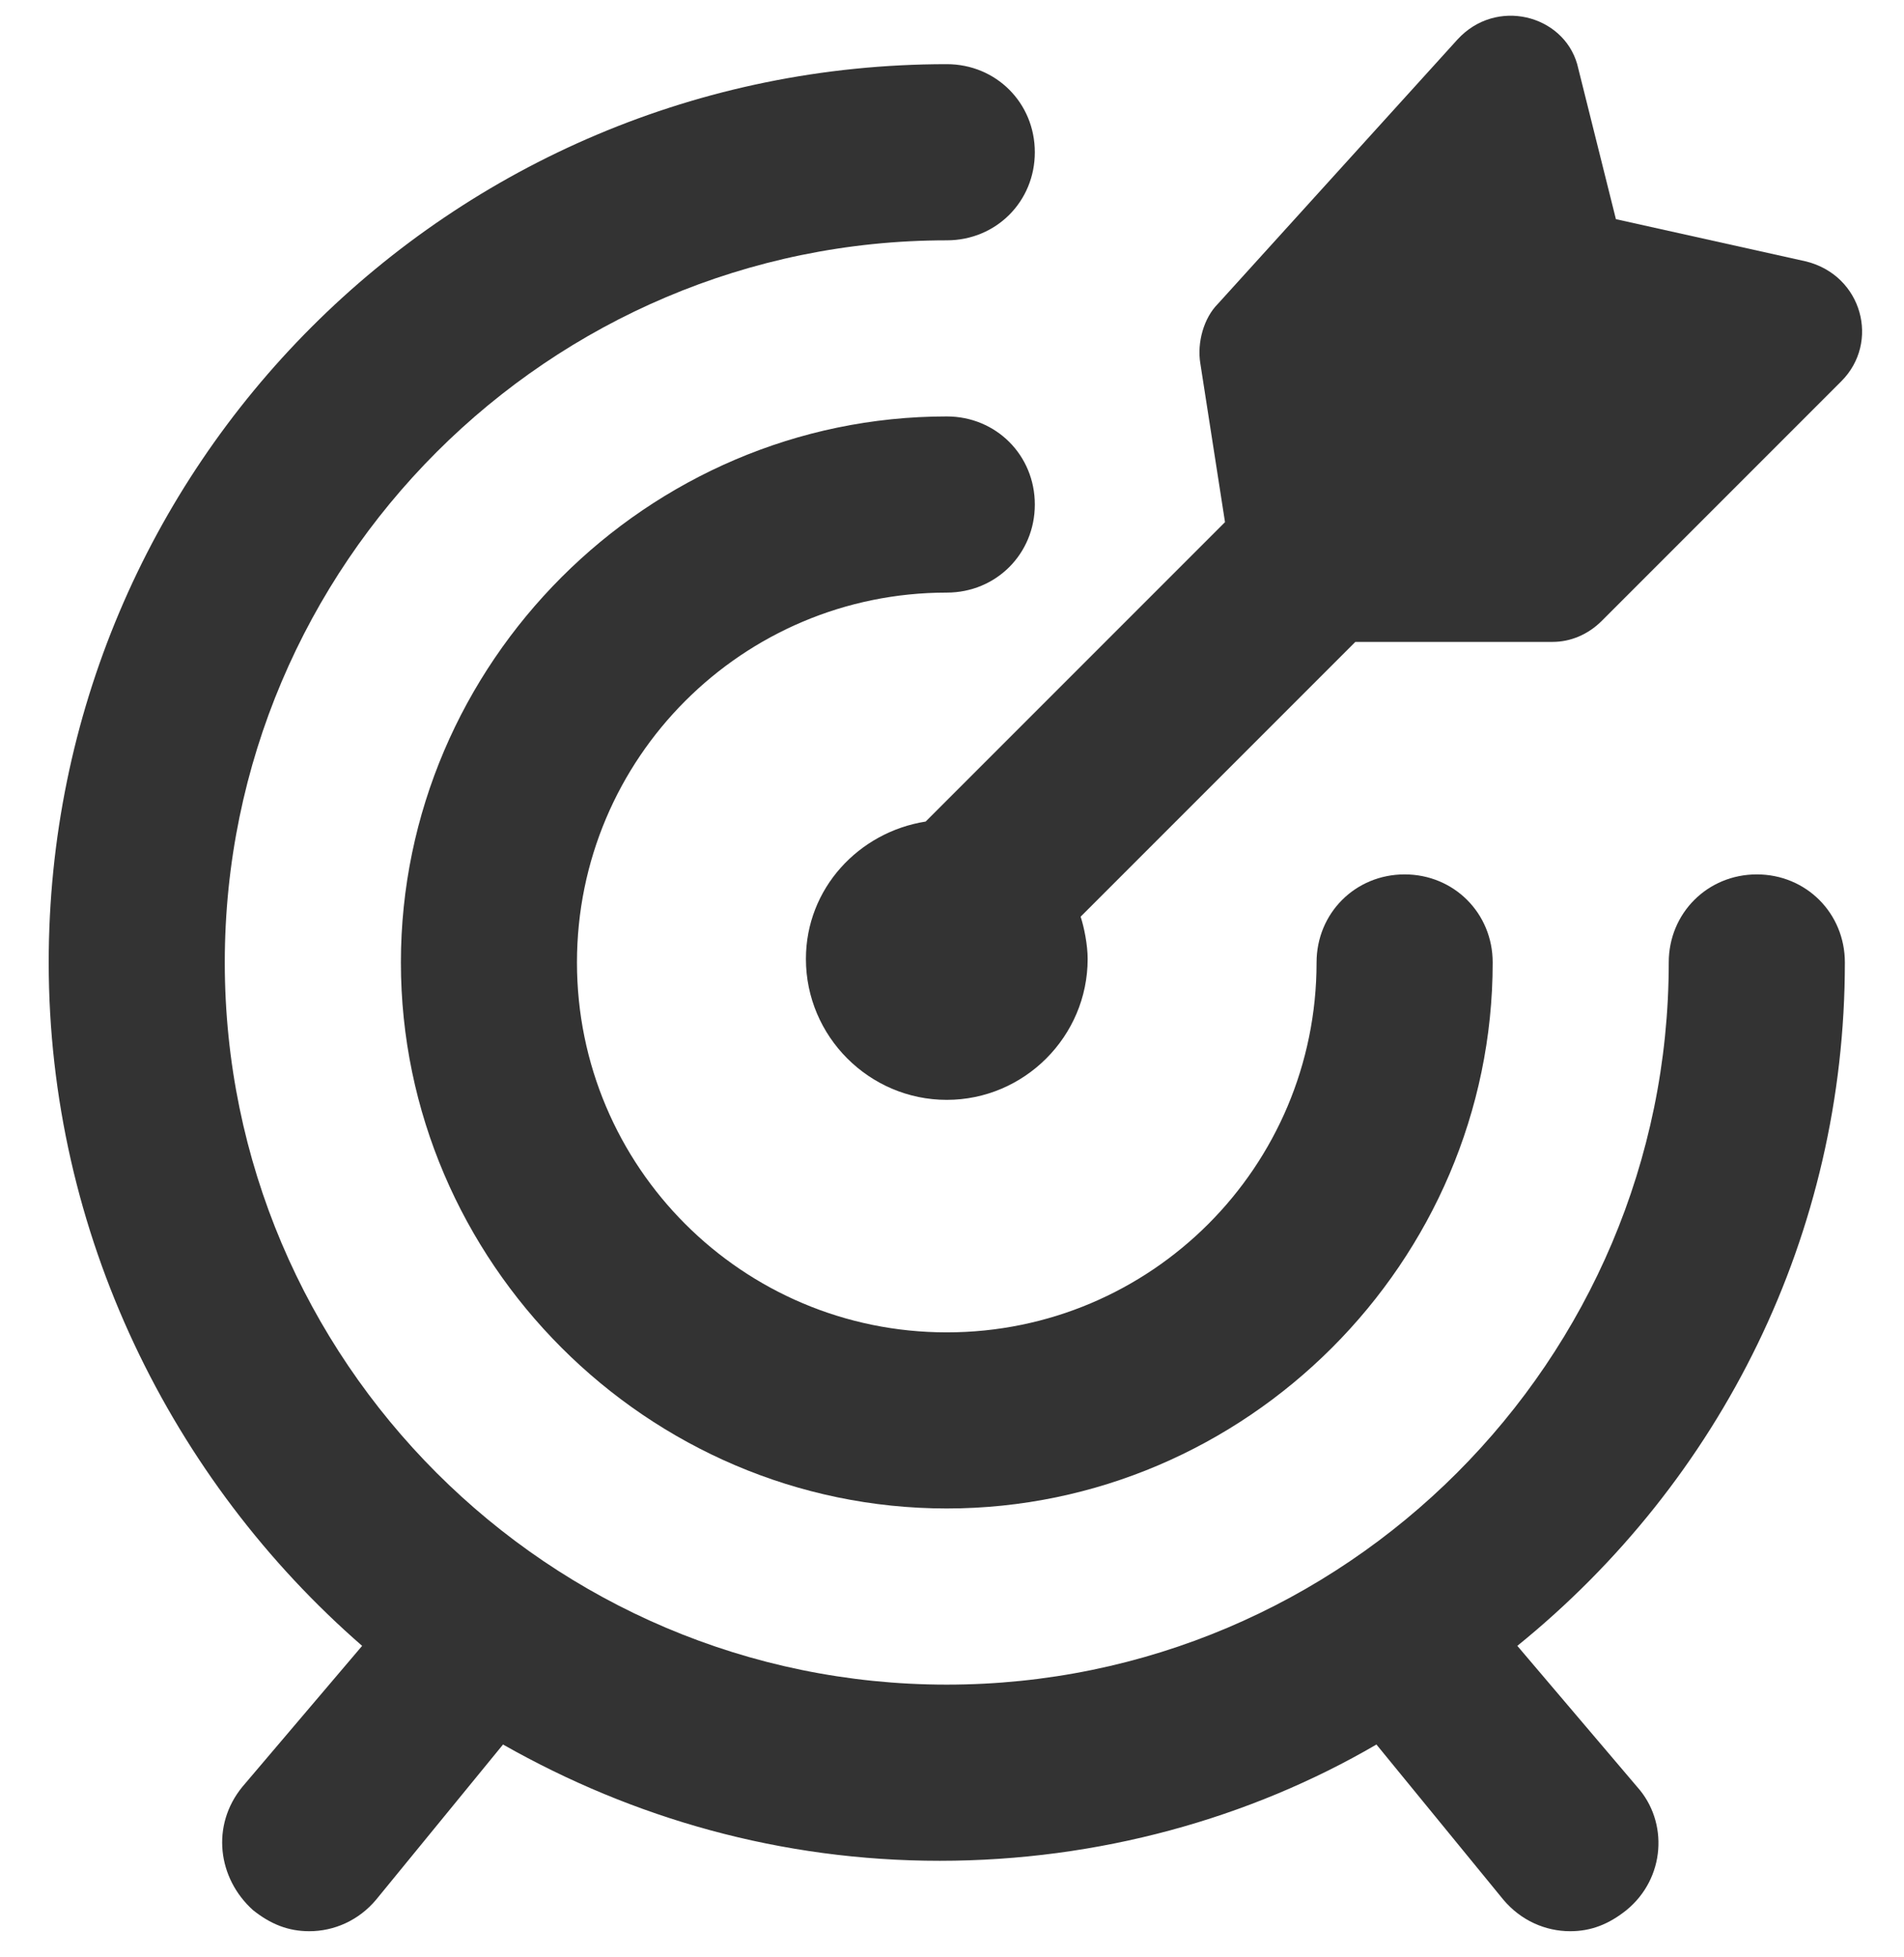 <?xml version="1.0" encoding="UTF-8"?> <svg xmlns="http://www.w3.org/2000/svg" width="36" height="37" viewBox="0 0 36 37" fill="none"> <path d="M34.882 18.194C34.882 17.262 34.149 16.529 33.217 16.529C32.285 16.529 31.552 17.262 31.552 18.194C31.552 25.719 25.426 31.845 17.901 31.845C10.377 31.845 4.25 25.719 4.25 18.194C4.25 10.669 10.377 4.543 17.901 4.543C18.834 4.543 19.566 3.81 19.566 2.878C19.566 1.946 18.834 1.213 17.901 1.213C8.512 1.213 0.921 8.805 0.921 18.194C0.921 23.321 3.251 27.983 6.847 31.112L4.583 33.776C3.984 34.508 4.117 35.507 4.783 36.107C5.116 36.373 5.449 36.506 5.848 36.506C6.314 36.506 6.781 36.306 7.114 35.907L9.511 32.977C11.975 34.375 14.771 35.175 17.768 35.175C20.765 35.175 23.628 34.375 26.025 32.977L28.422 35.907C28.756 36.306 29.222 36.506 29.688 36.506C30.087 36.506 30.42 36.373 30.753 36.107C31.486 35.507 31.552 34.442 30.953 33.776L28.689 31.112C32.551 27.983 34.882 23.321 34.882 18.194Z" fill="#333333"></path> <path d="M17.901 11.202C18.834 11.202 19.566 10.469 19.566 9.537C19.566 8.605 18.834 7.872 17.901 7.872C12.241 7.872 7.58 12.534 7.58 18.194C7.58 23.854 12.241 28.515 17.901 28.515C23.561 28.515 28.223 23.854 28.223 18.194C28.223 17.262 27.49 16.529 26.558 16.529C25.626 16.529 24.893 17.262 24.893 18.194C24.893 22.056 21.764 25.186 17.901 25.186C14.039 25.186 10.909 22.056 10.909 18.194C10.909 14.332 14.039 11.202 17.901 11.202Z" fill="#333333"></path> <path d="M23.162 9.87L17.502 15.53C16.236 15.73 15.238 16.796 15.238 18.127C15.238 19.592 16.436 20.791 17.901 20.791C19.366 20.791 20.565 19.592 20.565 18.127C20.565 17.861 20.498 17.528 20.432 17.328L25.626 12.134H29.355C29.688 12.134 30.021 12.001 30.287 11.735L34.815 7.207C35.548 6.474 35.215 5.209 34.149 4.942L30.553 4.143L29.821 1.213C29.555 0.281 28.289 -0.052 27.557 0.747L23.029 5.742C22.762 6.008 22.629 6.474 22.696 6.874L23.162 9.87Z" fill="#333333"></path> </svg> 